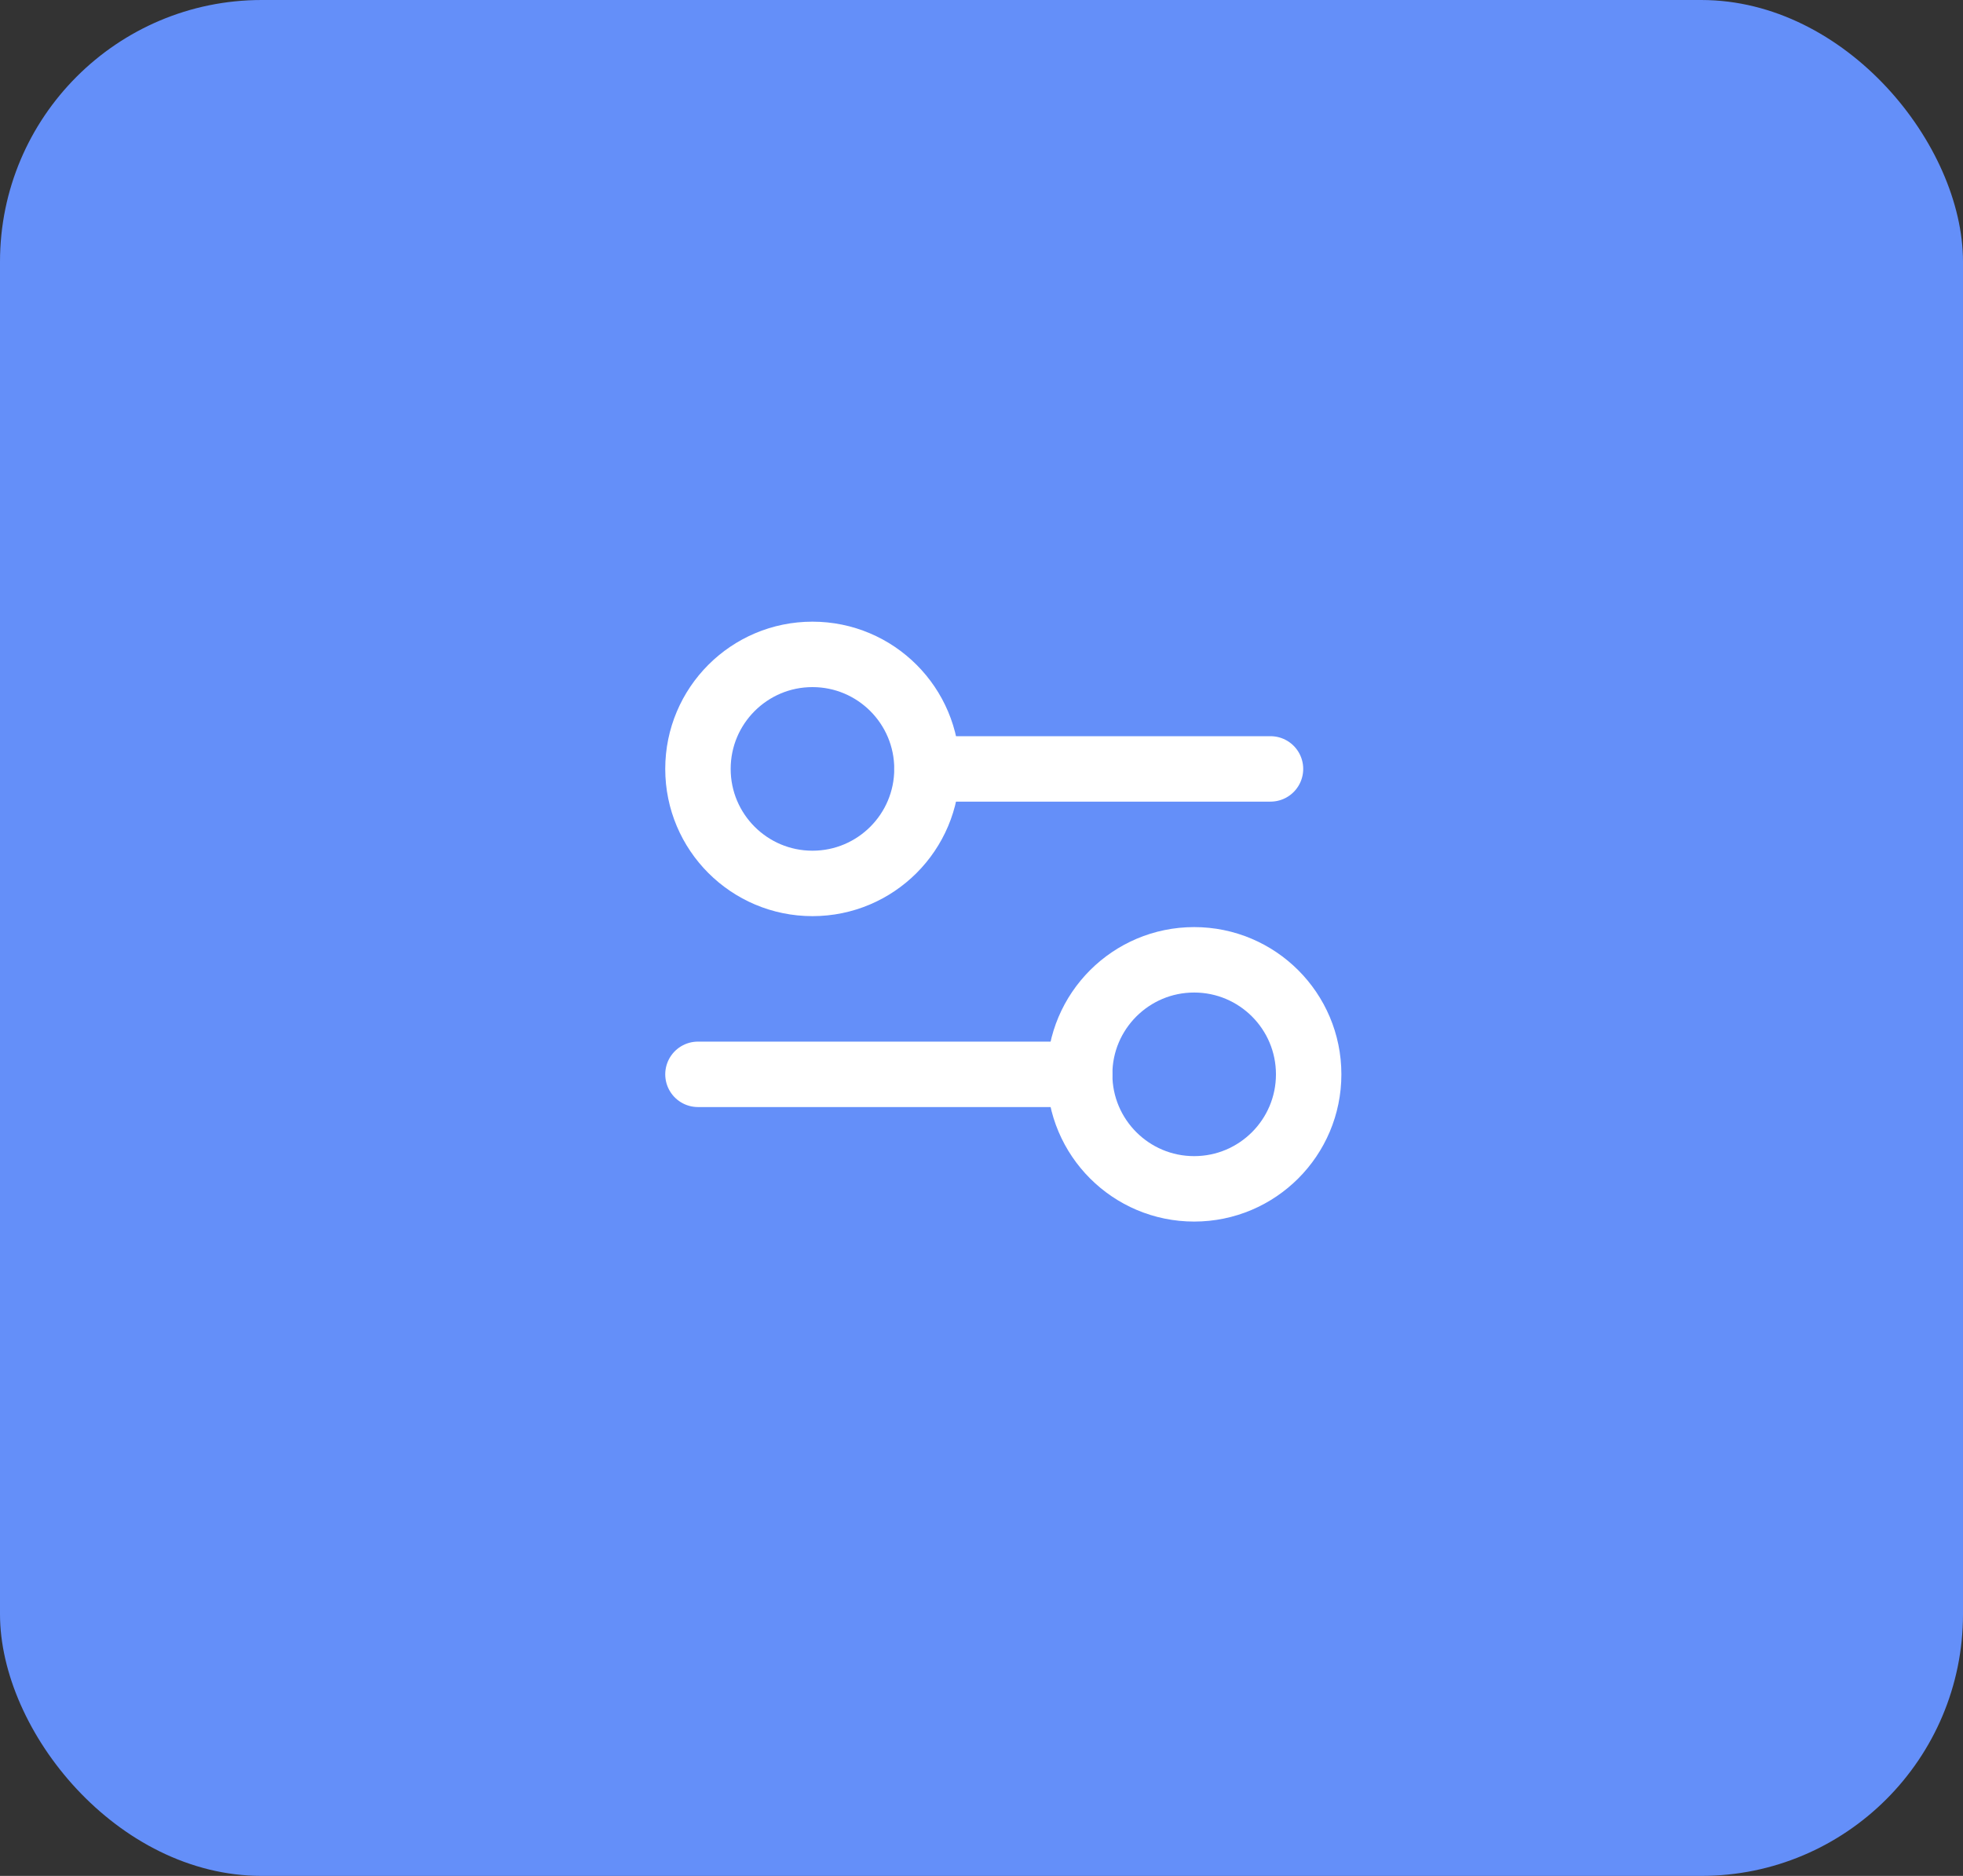 <svg width="45" height="43" viewBox="0 0 45 43" fill="none" xmlns="http://www.w3.org/2000/svg">
<rect x="0" y="0" width="45" height="43" fill="#333333" stroke="none"/>
<g id="Filtro boton">
<rect id="Rectangle 356" width="45" height="43" rx="6" fill="#648FF9"/>
<g id="Group 621">
<path id="Vector 7" d="M21.25 17.625L29.125 17.625" stroke="white" stroke-width="1.5" stroke-linecap="round"/>
<path id="Vector 12" d="M16 24.626L24.75 24.626" stroke="white" stroke-width="1.5" stroke-linecap="round"/>
<ellipse id="Ellipse 36" cx="18.625" cy="17.625" rx="2.625" ry="2.625" transform="rotate(90 18.625 17.625)" stroke="white" stroke-width="1.5" stroke-linecap="round"/>
<ellipse id="Ellipse 37" cx="27.375" cy="24.626" rx="2.625" ry="2.625" transform="rotate(90 27.375 24.626)" stroke="white" stroke-width="1.5" stroke-linecap="round"/>
</g>
</g>
</svg>
